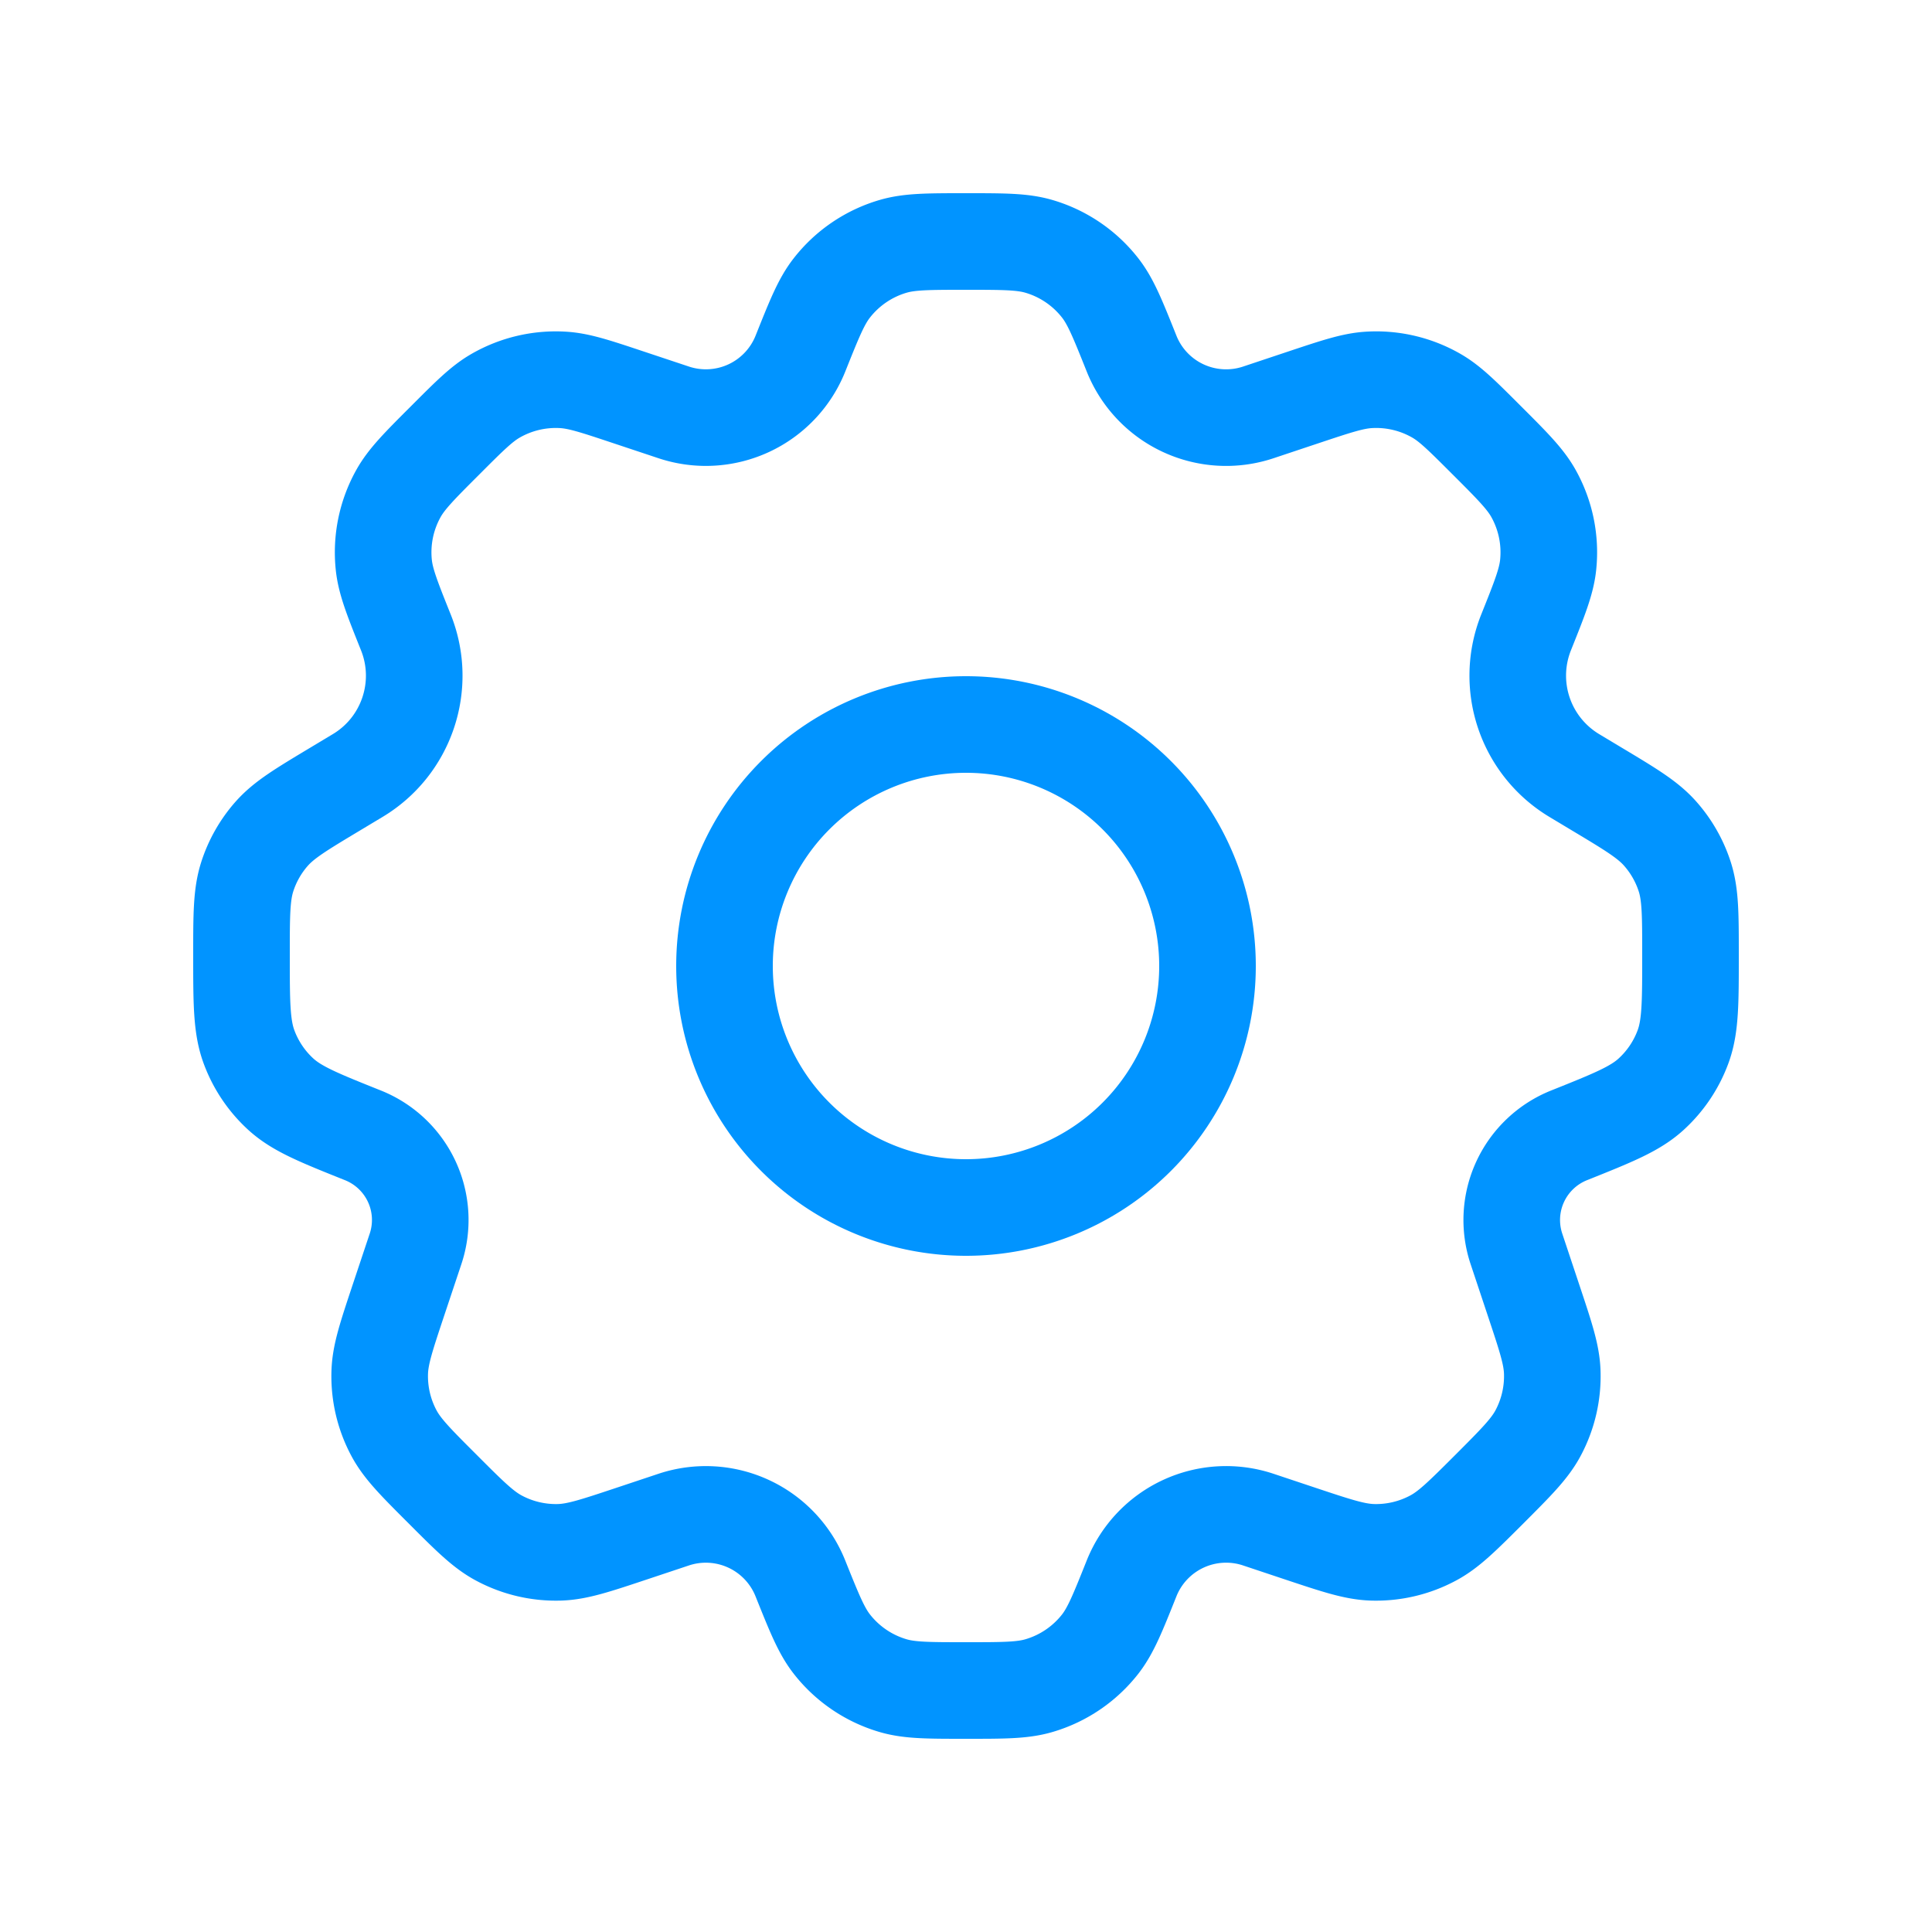 <svg xmlns="http://www.w3.org/2000/svg" width="40" height="40" fill="none" viewBox="0 0 40 40"><path stroke="#0194FF" stroke-linecap="round" stroke-linejoin="round" stroke-width="2" d="M25 20a5 5 0 1 1-10 0 5 5 0 0 1 10 0Z"></path><path stroke="#0194FF" stroke-linecap="round" stroke-linejoin="round" stroke-width="2" d="M21.508 5.1C21.165 5 20.776 5 20 5s-1.165 0-1.508.1a2.5 2.5 0 0 0-1.268.859c-.22.28-.364.641-.652 1.362a2.108 2.108 0 0 1-2.624 1.217l-.952-.317c-.675-.225-1.012-.337-1.343-.356a2.5 2.5 0 0 0-1.391.328c-.288.165-.54.417-1.042.92-.535.534-.802.802-.972 1.107a2.5 2.5 0 0 0-.302 1.473c.036.347.176.698.457 1.4.44 1.1.017 2.355-.998 2.964l-.463.278c-.708.425-1.062.637-1.32.93a2.5 2.5 0 0 0-.504.89C5 18.526 5 18.943 5 19.777c0 .988 0 1.482.158 1.904a2.5 2.5 0 0 0 .66.977c.335.303.789.485 1.696.848a1.887 1.887 0 0 1 1.09 2.349l-.359 1.076c-.248.745-.372 1.117-.383 1.483a2.5 2.5 0 0 0 .298 1.264c.174.322.451.6 1.007 1.155.555.556.833.833 1.155 1.007a2.5 2.5 0 0 0 1.264.299c.366-.012.738-.136 1.483-.384l.879-.293a2.108 2.108 0 0 1 2.623 1.217c.289.72.433 1.081.653 1.362a2.5 2.5 0 0 0 1.268.859c.343.1.732.1 1.508.1s1.165 0 1.508-.1a2.5 2.5 0 0 0 1.268-.858c.22-.282.364-.642.652-1.363a2.108 2.108 0 0 1 2.624-1.217l.878.293c.745.248 1.118.372 1.484.384a2.5 2.5 0 0 0 1.263-.299c.323-.174.6-.451 1.156-1.006.555-.556.833-.834 1.007-1.156a2.5 2.5 0 0 0 .298-1.264c-.011-.366-.136-.738-.384-1.483l-.358-1.075a1.888 1.888 0 0 1 1.09-2.35c.907-.363 1.361-.545 1.695-.848a2.5 2.5 0 0 0 .661-.977c.158-.422.158-.916.158-1.904 0-.834 0-1.251-.118-1.622a2.5 2.5 0 0 0-.505-.89c-.257-.293-.61-.505-1.319-.93l-.463-.278a2.412 2.412 0 0 1-.999-2.964c.281-.702.421-1.053.457-1.4a2.5 2.5 0 0 0-.302-1.473c-.17-.305-.437-.573-.972-1.107-.503-.503-.754-.755-1.041-.92a2.5 2.5 0 0 0-1.392-.328c-.33.019-.668.131-1.343.356l-.95.317a2.108 2.108 0 0 1-2.625-1.217c-.288-.72-.432-1.081-.652-1.362a2.5 2.5 0 0 0-1.268-.859Z"></path></svg>
